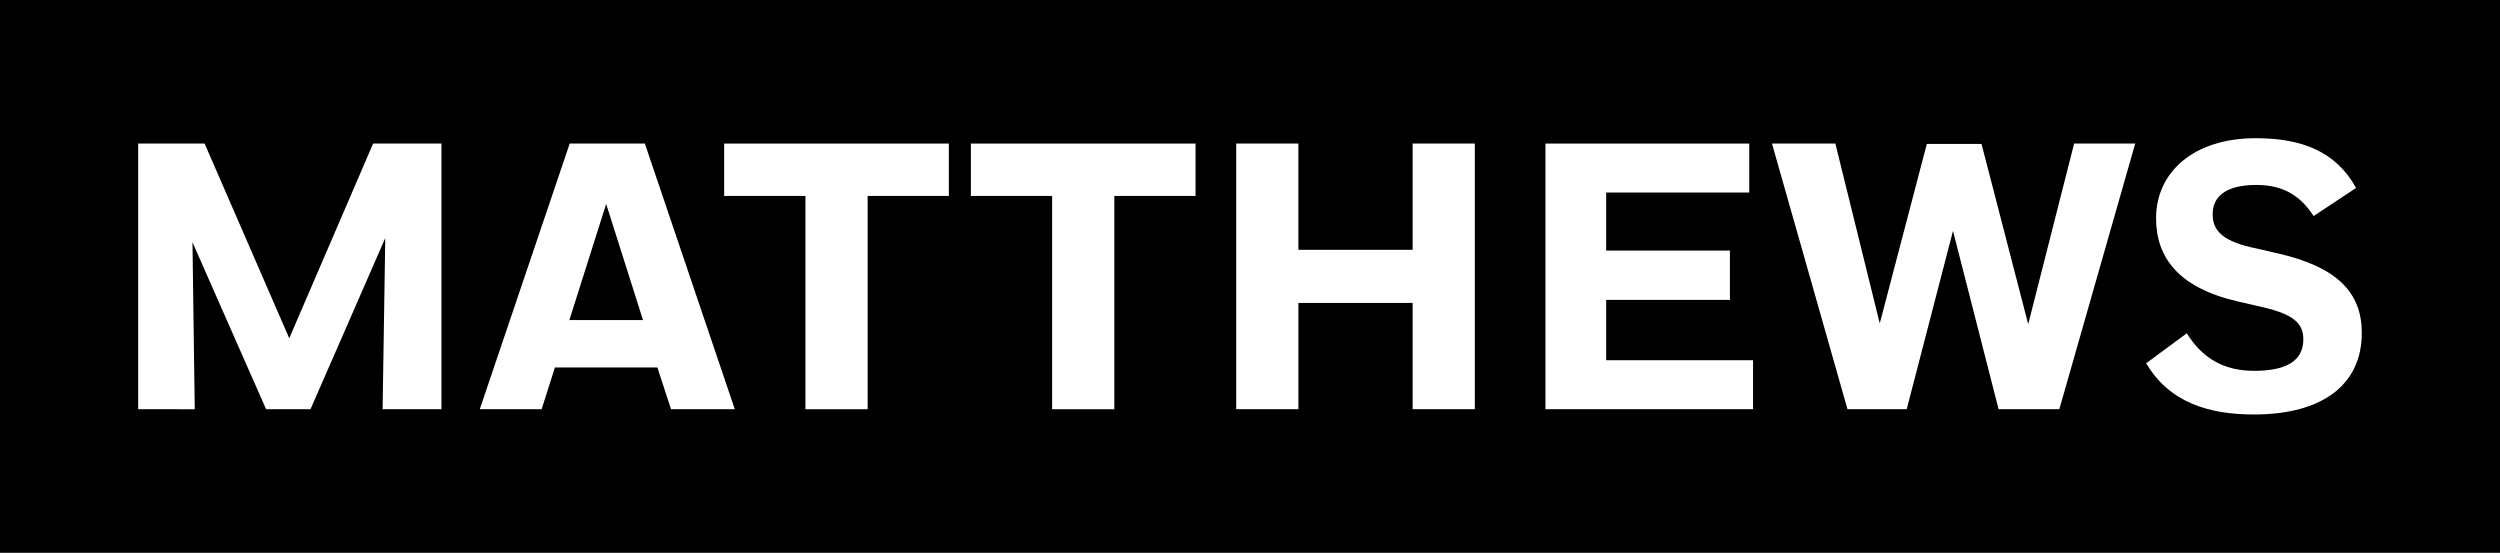 <?xml version="1.0" encoding="utf-8"?>
<svg xmlns="http://www.w3.org/2000/svg" viewBox="0 0 1809 400">
  <defs>
    <style>.cls-1{fill:#fff;}</style>
  </defs>
  <g data-name="Ebene 2" id="Ebene_2">
    <g data-name="Ebene 1" id="Ebene_1-2">
      <rect height="400" width="1809"/>
      <path class="cls-1" d="M139.27,175.28l1.65,120.84H100V103.88h48.06L209.3,244.76,270,103.88h49.43V296.12H276.85l1.93-123.86-54.1,123.86H192.55Z"/>
      <path class="cls-1" d="M475.68,265.91H401.53l-9.61,30.21H347.16l65.08-192.24h54.38L531.7,296.12H485.56ZM412,231.58h53.27l-26.64-84Z"/>
      <path class="cls-1" d="M686.59,103.88v37.9H627.82V296.12h-45V141.78H524v-37.9Z"/>
      <path class="cls-1" d="M865.09,103.88v37.9H806.32V296.12h-45V141.78H702.52v-37.9Z"/>
      <path class="cls-1" d="M1022.18,219.22H939.52v76.9h-45V103.88h45v76.9h82.66v-76.9h45V296.12h-45Z"/>
      <path class="cls-1" d="M1118.29,103.88h147.47v35.43H1162.23v42h89.53V217h-89.53v43.66h106.28v35.43H1118.29Z"/>
      <path class="cls-1" d="M1433.83,104.16l33.78,130.44,33.23-130.72h44.21l-54.92,192.24h-43.94l-33-129.07-33.5,129.07h-42.84l-54.65-192.24h45.86l32.13,130.17,34.06-129.89Z"/>
      <path class="cls-1" d="M1674.12,156.34c-9.06-14-21.14-22.52-41.46-22.52-22.52,0-31.58,8.78-31.58,21.14,0,10.44,5.21,18.68,27.46,23.89l19.22,4.4c43.66,9.88,61.24,28.56,61.24,57.67,0,37.07-28,59-78,59-32.41,0-61.24-8.51-78-37.07l29.38-21.7c11,17.85,26.64,27.19,48.61,27.19,24.17,0,35.7-7.69,35.7-22.79,0-11-6.32-17.85-28.56-23.07l-19-4.4c-42.84-9.88-59-31.85-59-60.14,0-32.95,26.63-57.94,72.22-57.94,33.23,0,57.95,9.61,72.5,36Z"/>
    </g>
  </g>
</svg>